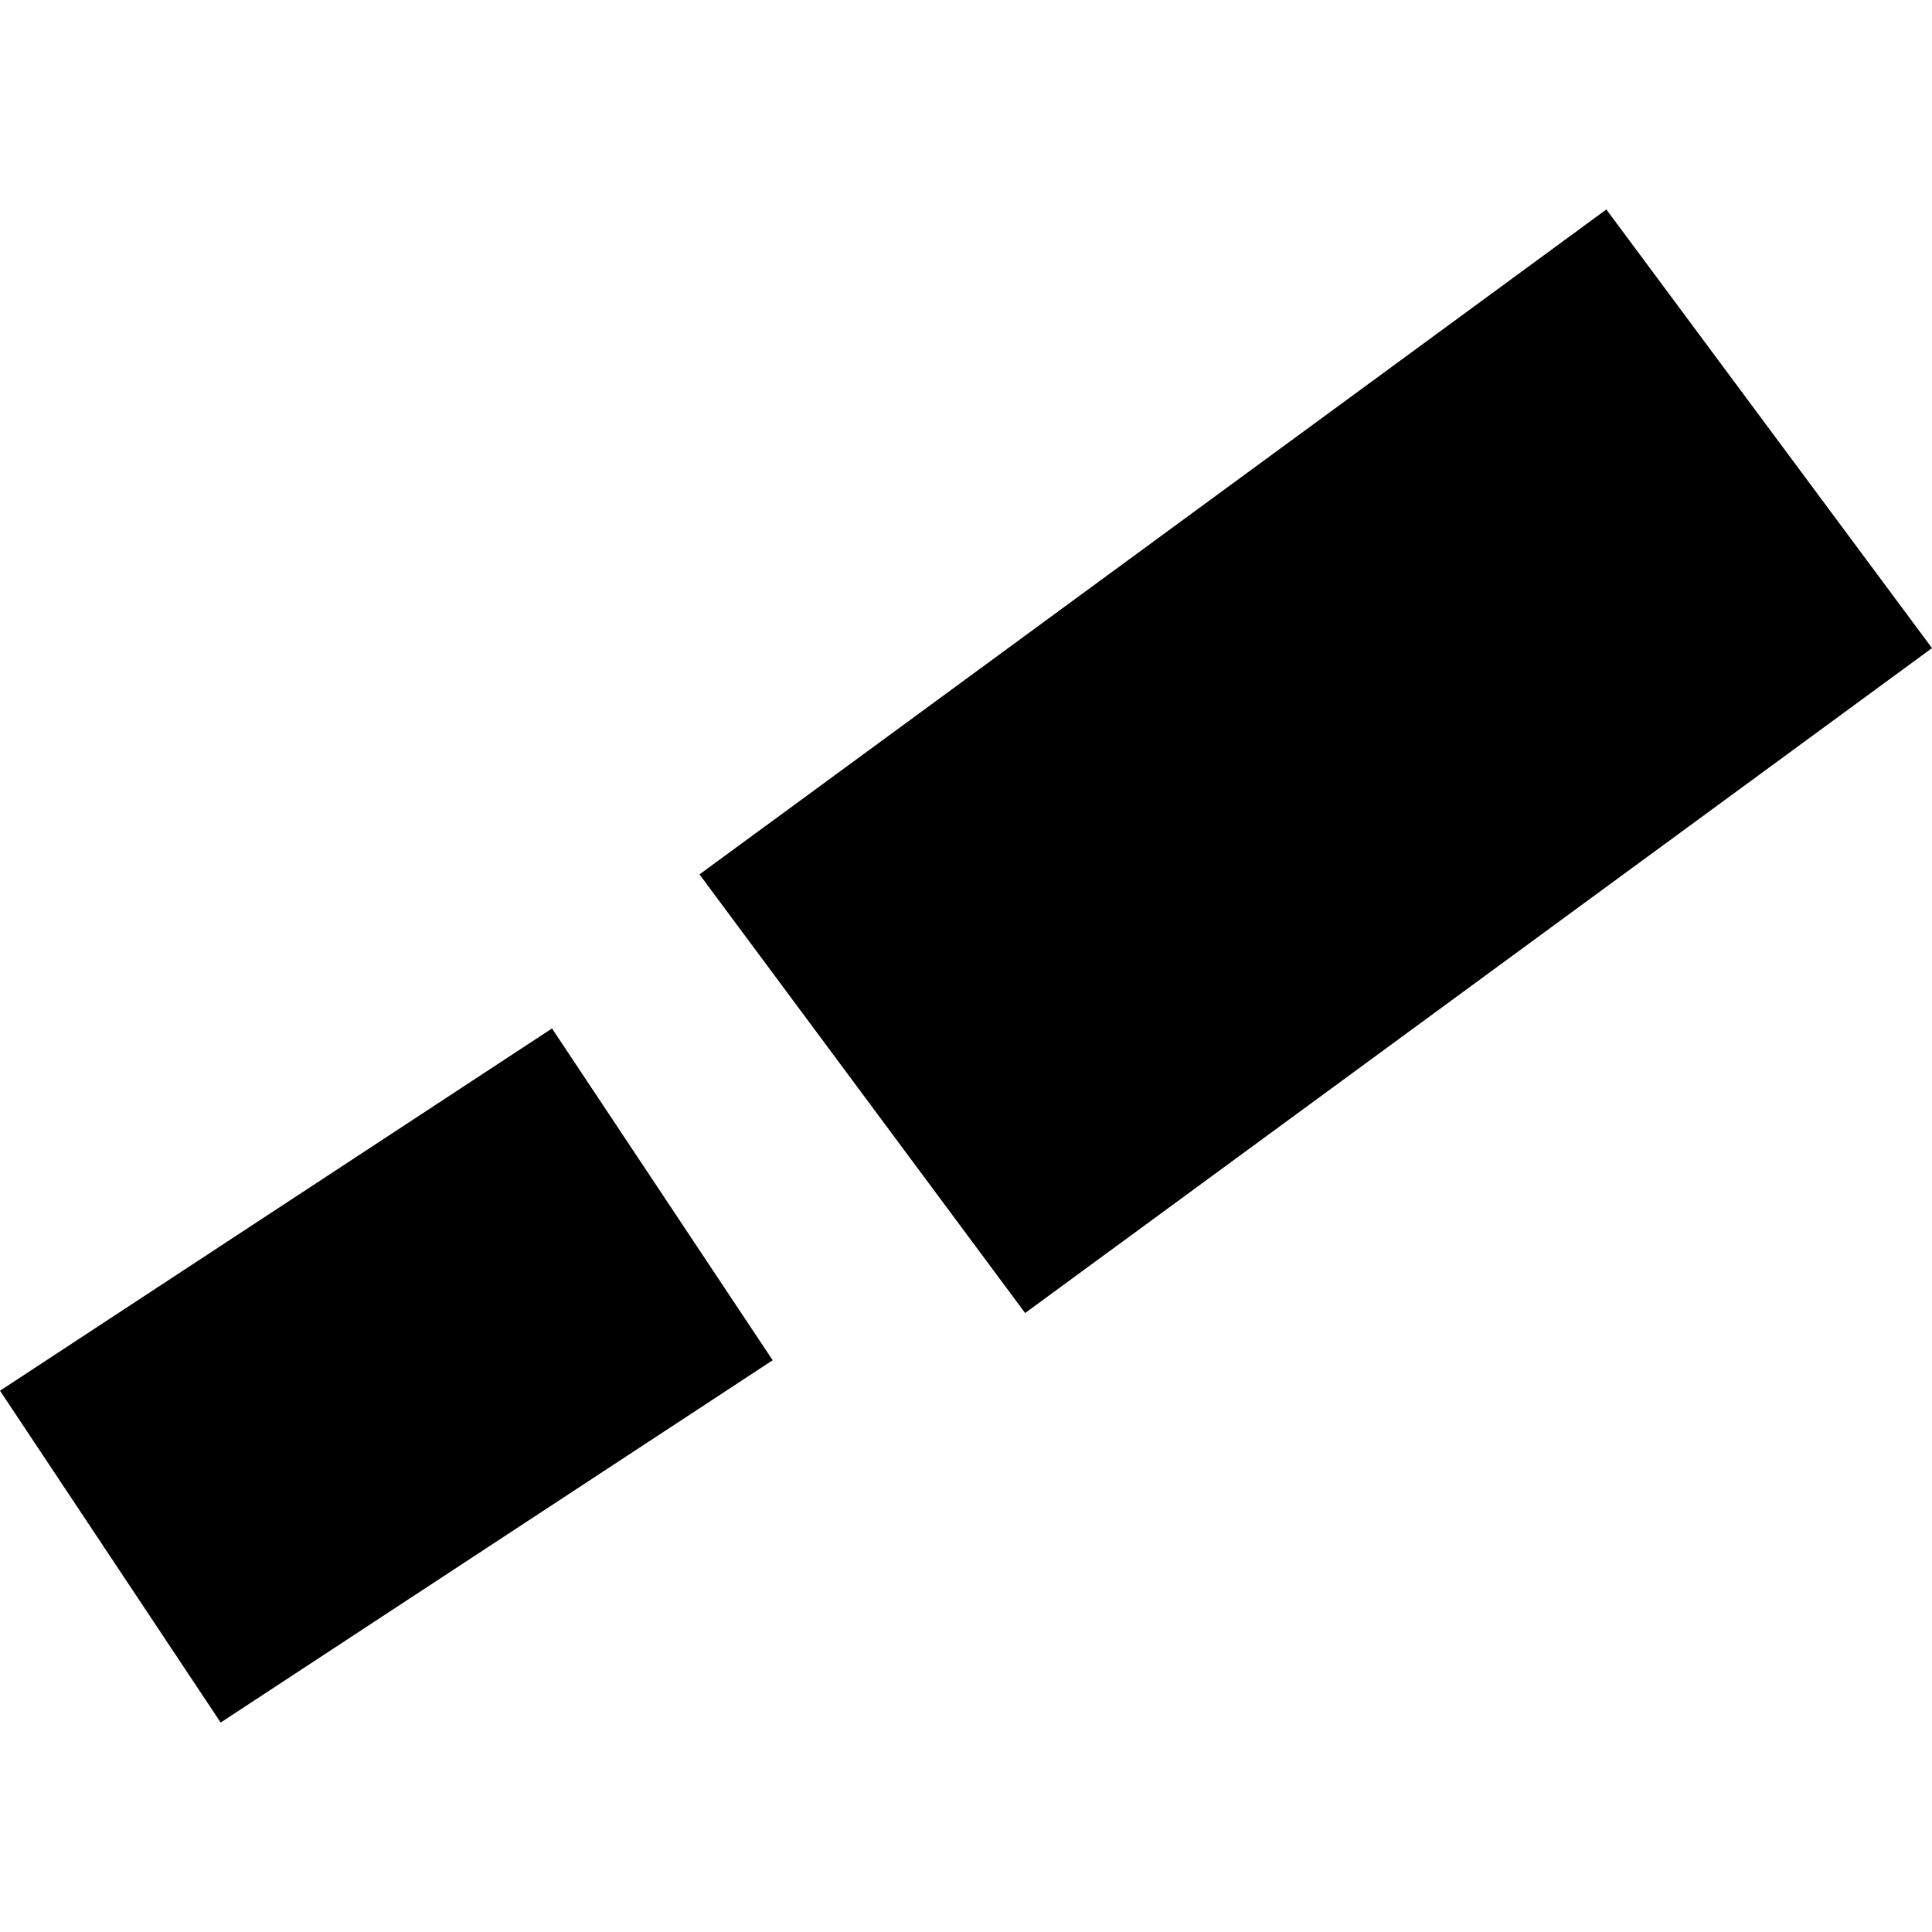 <?xml version="1.0" encoding="utf-8" standalone="no"?>
<!DOCTYPE svg PUBLIC "-//W3C//DTD SVG 1.1//EN"
  "http://www.w3.org/Graphics/SVG/1.1/DTD/svg11.dtd">
<!-- Created with matplotlib (https://matplotlib.org/) -->
<svg height="288pt" version="1.1" viewBox="0 0 288 288" width="288pt" xmlns="http://www.w3.org/2000/svg" xmlns:xlink="http://www.w3.org/1999/xlink">
 <defs>
  <style type="text/css">
*{stroke-linecap:butt;stroke-linejoin:round;}
  </style>
 </defs>
 <g id="figure_1">
  <g id="patch_1">
   <path d="M 0 288 
L 288 288 
L 288 0 
L 0 0 
z
" style="fill:none;opacity:0;"/>
  </g>
  <g id="axes_1">
   <g id="PatchCollection_1">
    <path clip-path="url(#p295bfa0574)" d="M 32.895 256.775 
L 115.18 202.772 
L 82.285 153.31 
L 0 207.313 
L 32.895 256.775 
"/>
    <path clip-path="url(#p295bfa0574)" d="M 104.273 130.347 
L 152.816 195.733 
L 288 96.611 
L 239.457 31.225 
L 104.273 130.347 
"/>
   </g>
  </g>
 </g>
 <defs>
  <clipPath id="p295bfa0574">
   <rect height="225.55" width="288" x="0" y="31.225"/>
  </clipPath>
 </defs>
</svg>
